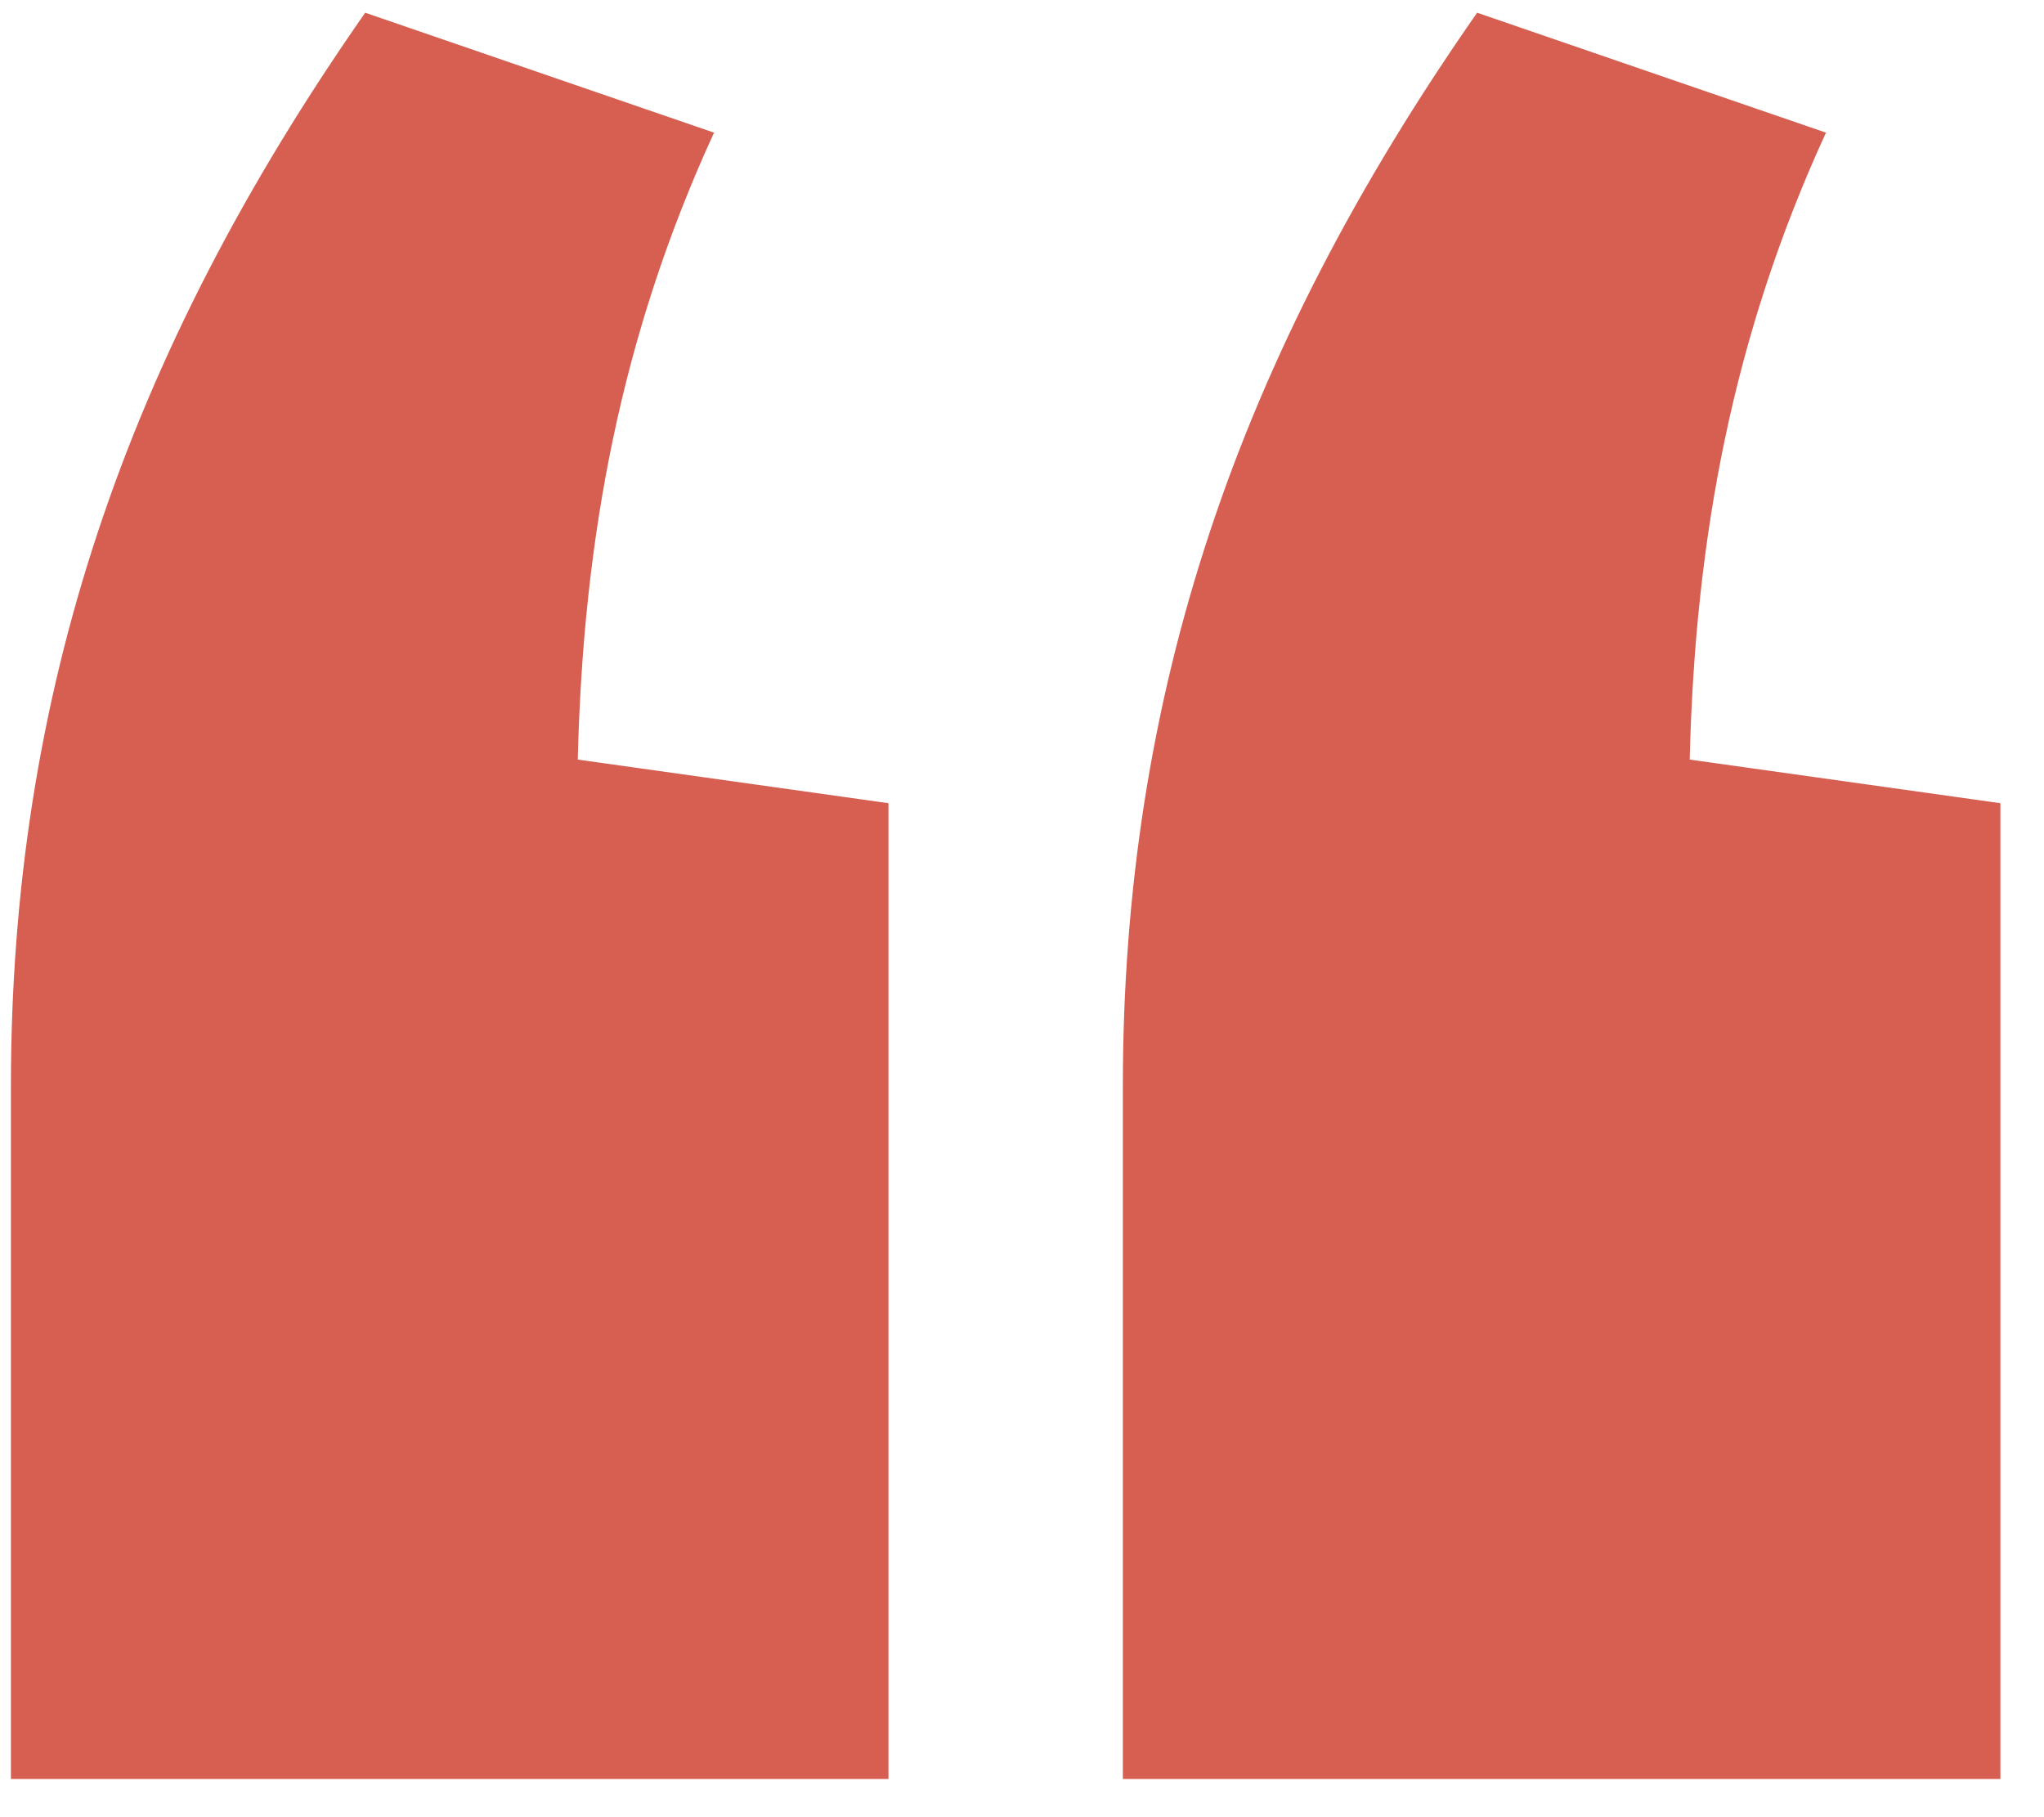 <svg width="45" height="40" viewBox="0 0 45 40" fill="none" xmlns="http://www.w3.org/2000/svg"><path d="m44.04 17.68-6.84-.96c.12-4.92.96-9.36 3-13.8L32.52.28c-5.28 7.56-7.8 15-7.8 23.64v15.24h19.32zm-24.48 0-6.84-.96c.12-4.92.96-9.36 3-13.8L8.04.28c-5.28 7.56-7.8 15-7.8 23.64v15.24h19.32z" fill="#d65f52"/></svg>
